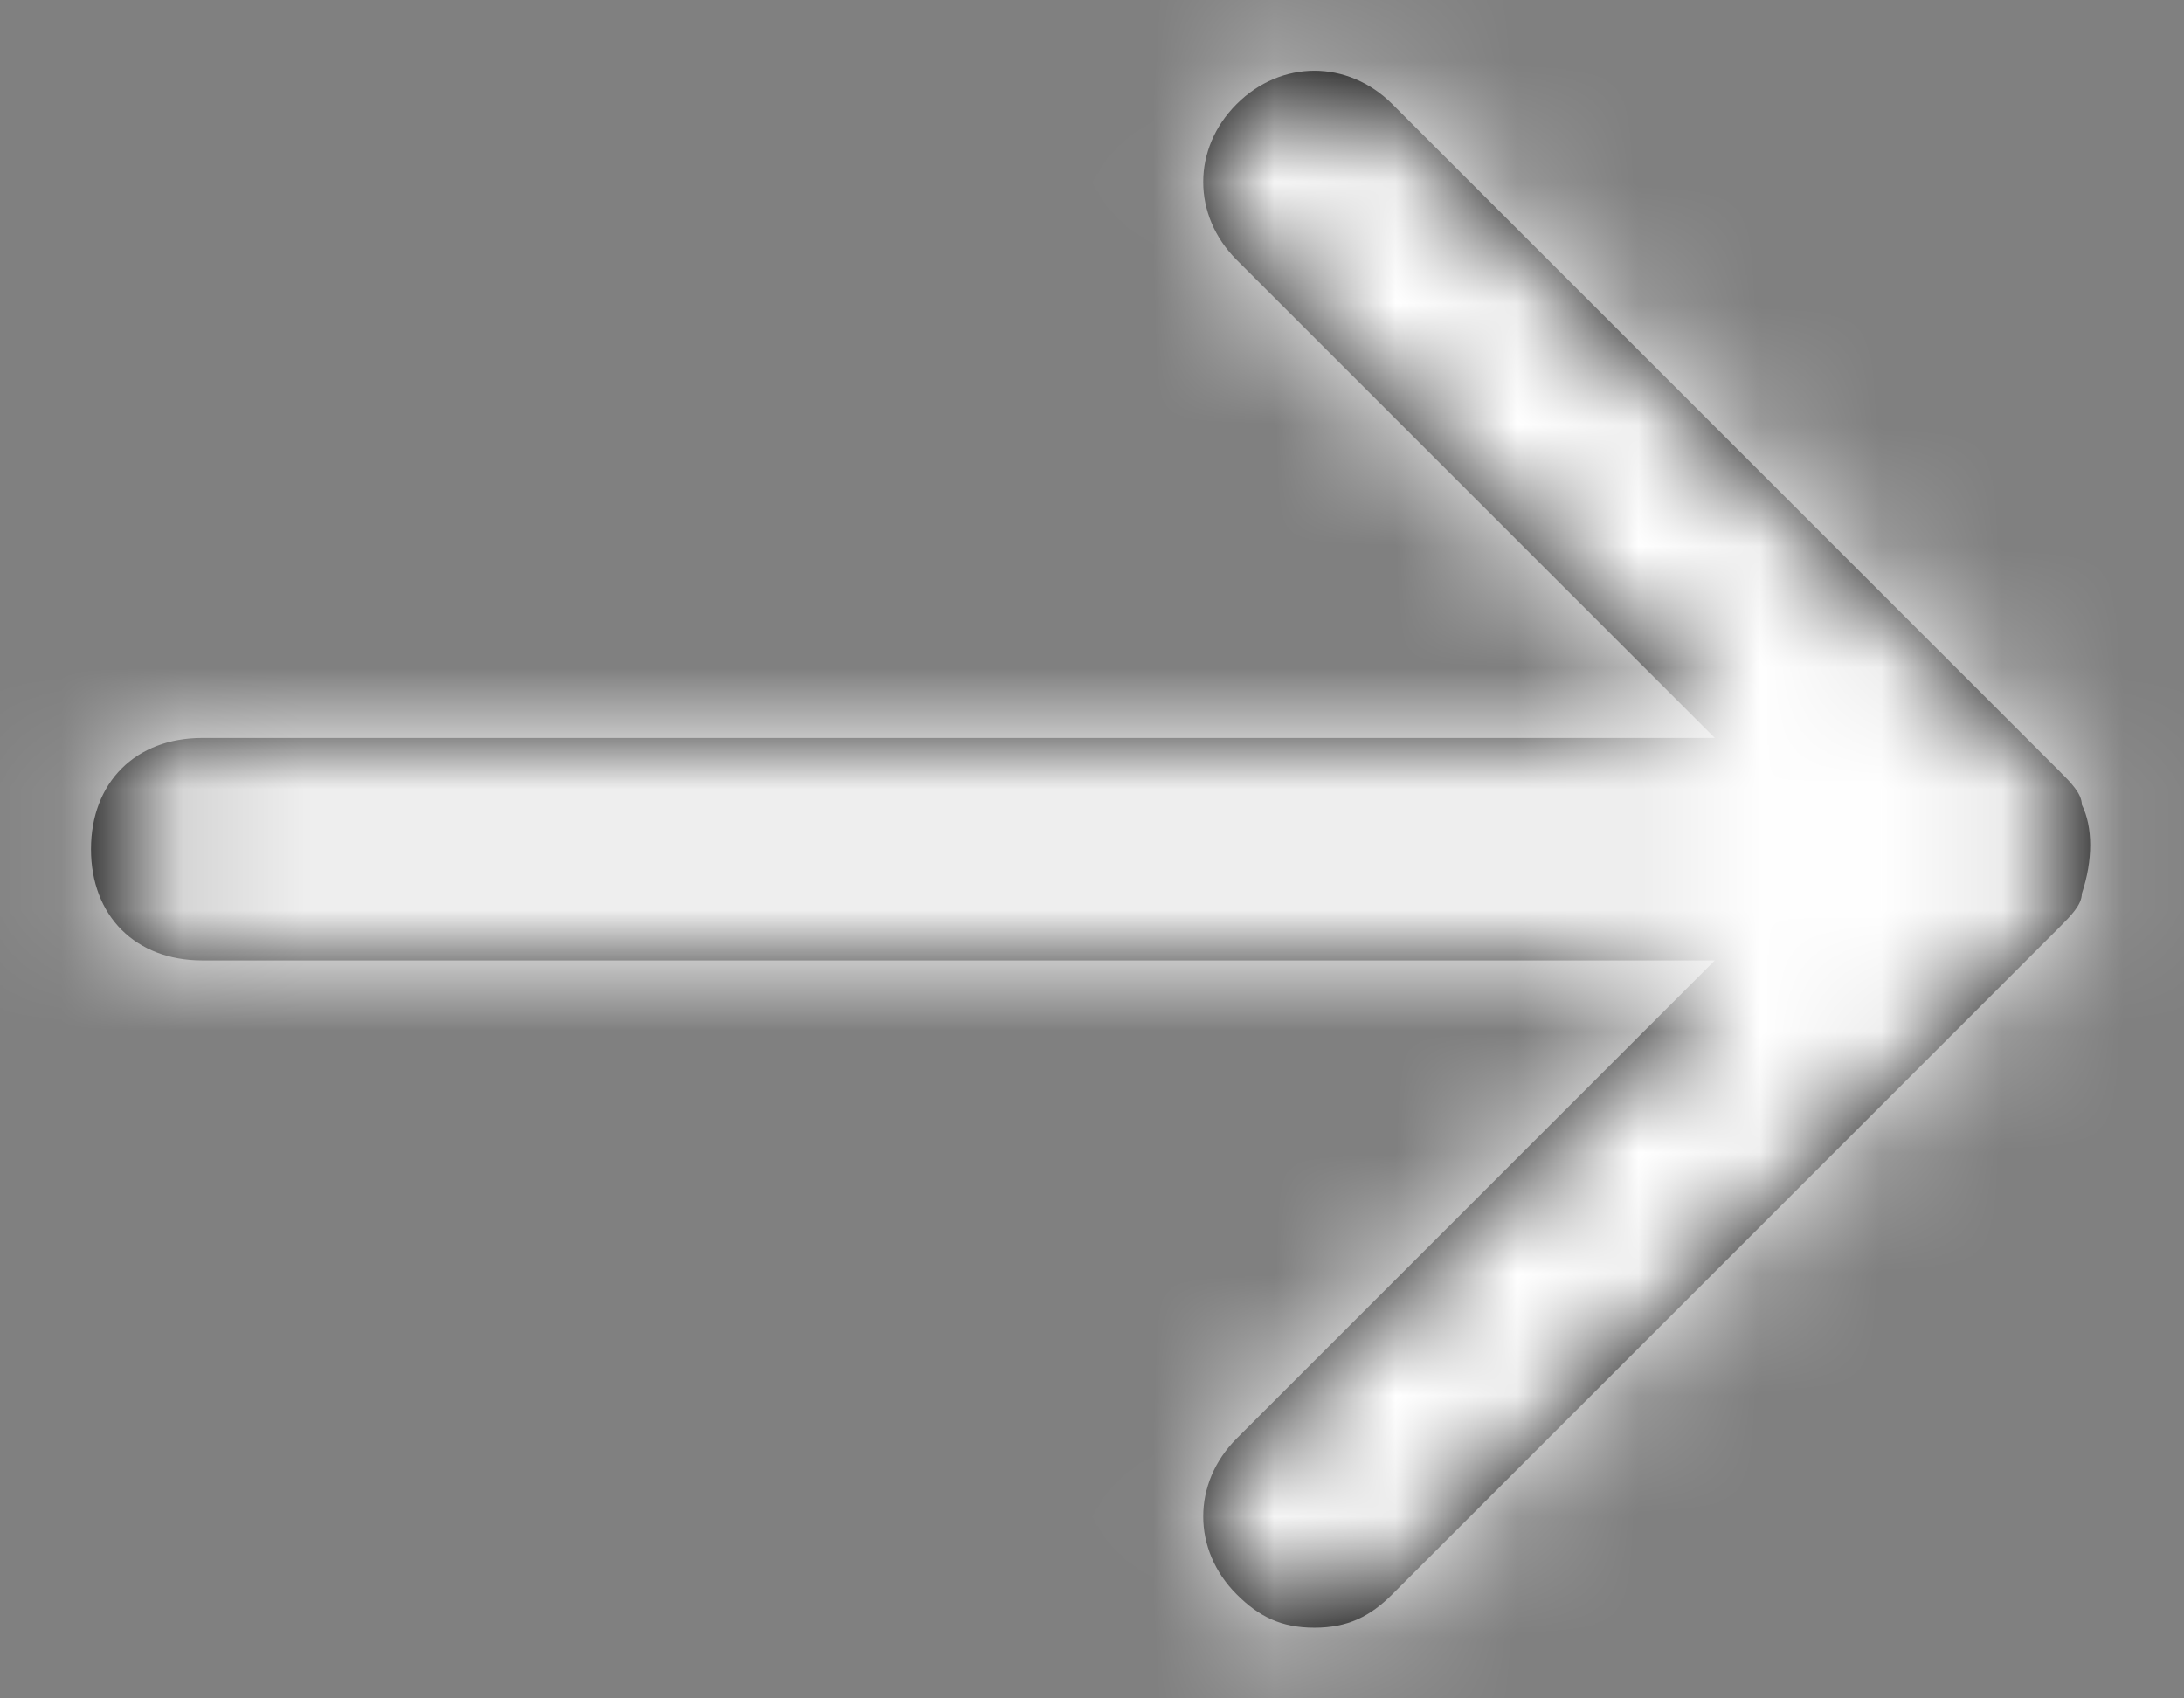 <?xml version="1.0" encoding="UTF-8"?>
<svg width="18px" height="14px" viewBox="0 0 18 14" version="1.1" xmlns="http://www.w3.org/2000/svg" xmlns:xlink="http://www.w3.org/1999/xlink">
    <rect x="0" y="0" width="18" height="14" fill="#808080" stroke="none"/>
    <!-- Generator: Sketch 51.2 (57519) - http://www.bohemiancoding.com/sketch -->
    <title>icons/arrow-right-white</title>
    <desc>Created with Sketch.</desc>
    <defs>
        <path d="M18.975,11.642 L13.475,17.142 C13.292,17.325 13.108,17.417 12.833,17.417 C12.558,17.417 12.375,17.325 12.192,17.142 C11.825,16.775 11.825,16.225 12.192,15.858 L16.133,11.917 L3.667,11.917 C3.117,11.917 2.75,11.55 2.75,11 C2.75,10.45 3.117,10.083 3.667,10.083 L16.133,10.083 L12.192,6.142 C11.825,5.775 11.825,5.225 12.192,4.858 C12.558,4.492 13.108,4.492 13.475,4.858 L18.975,10.358 C19.067,10.45 19.158,10.542 19.158,10.633 C19.25,10.817 19.25,11.092 19.158,11.367 C19.158,11.458 19.067,11.55 18.975,11.642 Z" id="path-1"></path>
    </defs>
    <g id="Home" stroke="none" stroke-width="1" fill="none" fill-rule="evenodd">
        <g id="15inch-MBP-Copy-3" transform="translate(-384, -647)">
            <g id="Group-5-Copy" transform="translate(281, 641)">
                <g id="icon-/-arrow-right" transform="translate(101, 2)">
                    <mask id="mask-2" fill="white">
                        <use xlink:href="#path-1"></use>
                    </mask>
                    <use id="Mask" fill="#000000" fill-rule="nonzero" xlink:href="#path-1"></use>
                    <g id="color-/-white" mask="url(#mask-2)" fill="#FFFFFF" fill-rule="evenodd">
                        <rect id="Shape" x="0" y="0" width="22" height="22"></rect>
                    </g>
                </g>
            </g>
        </g>
    </g>
</svg>
